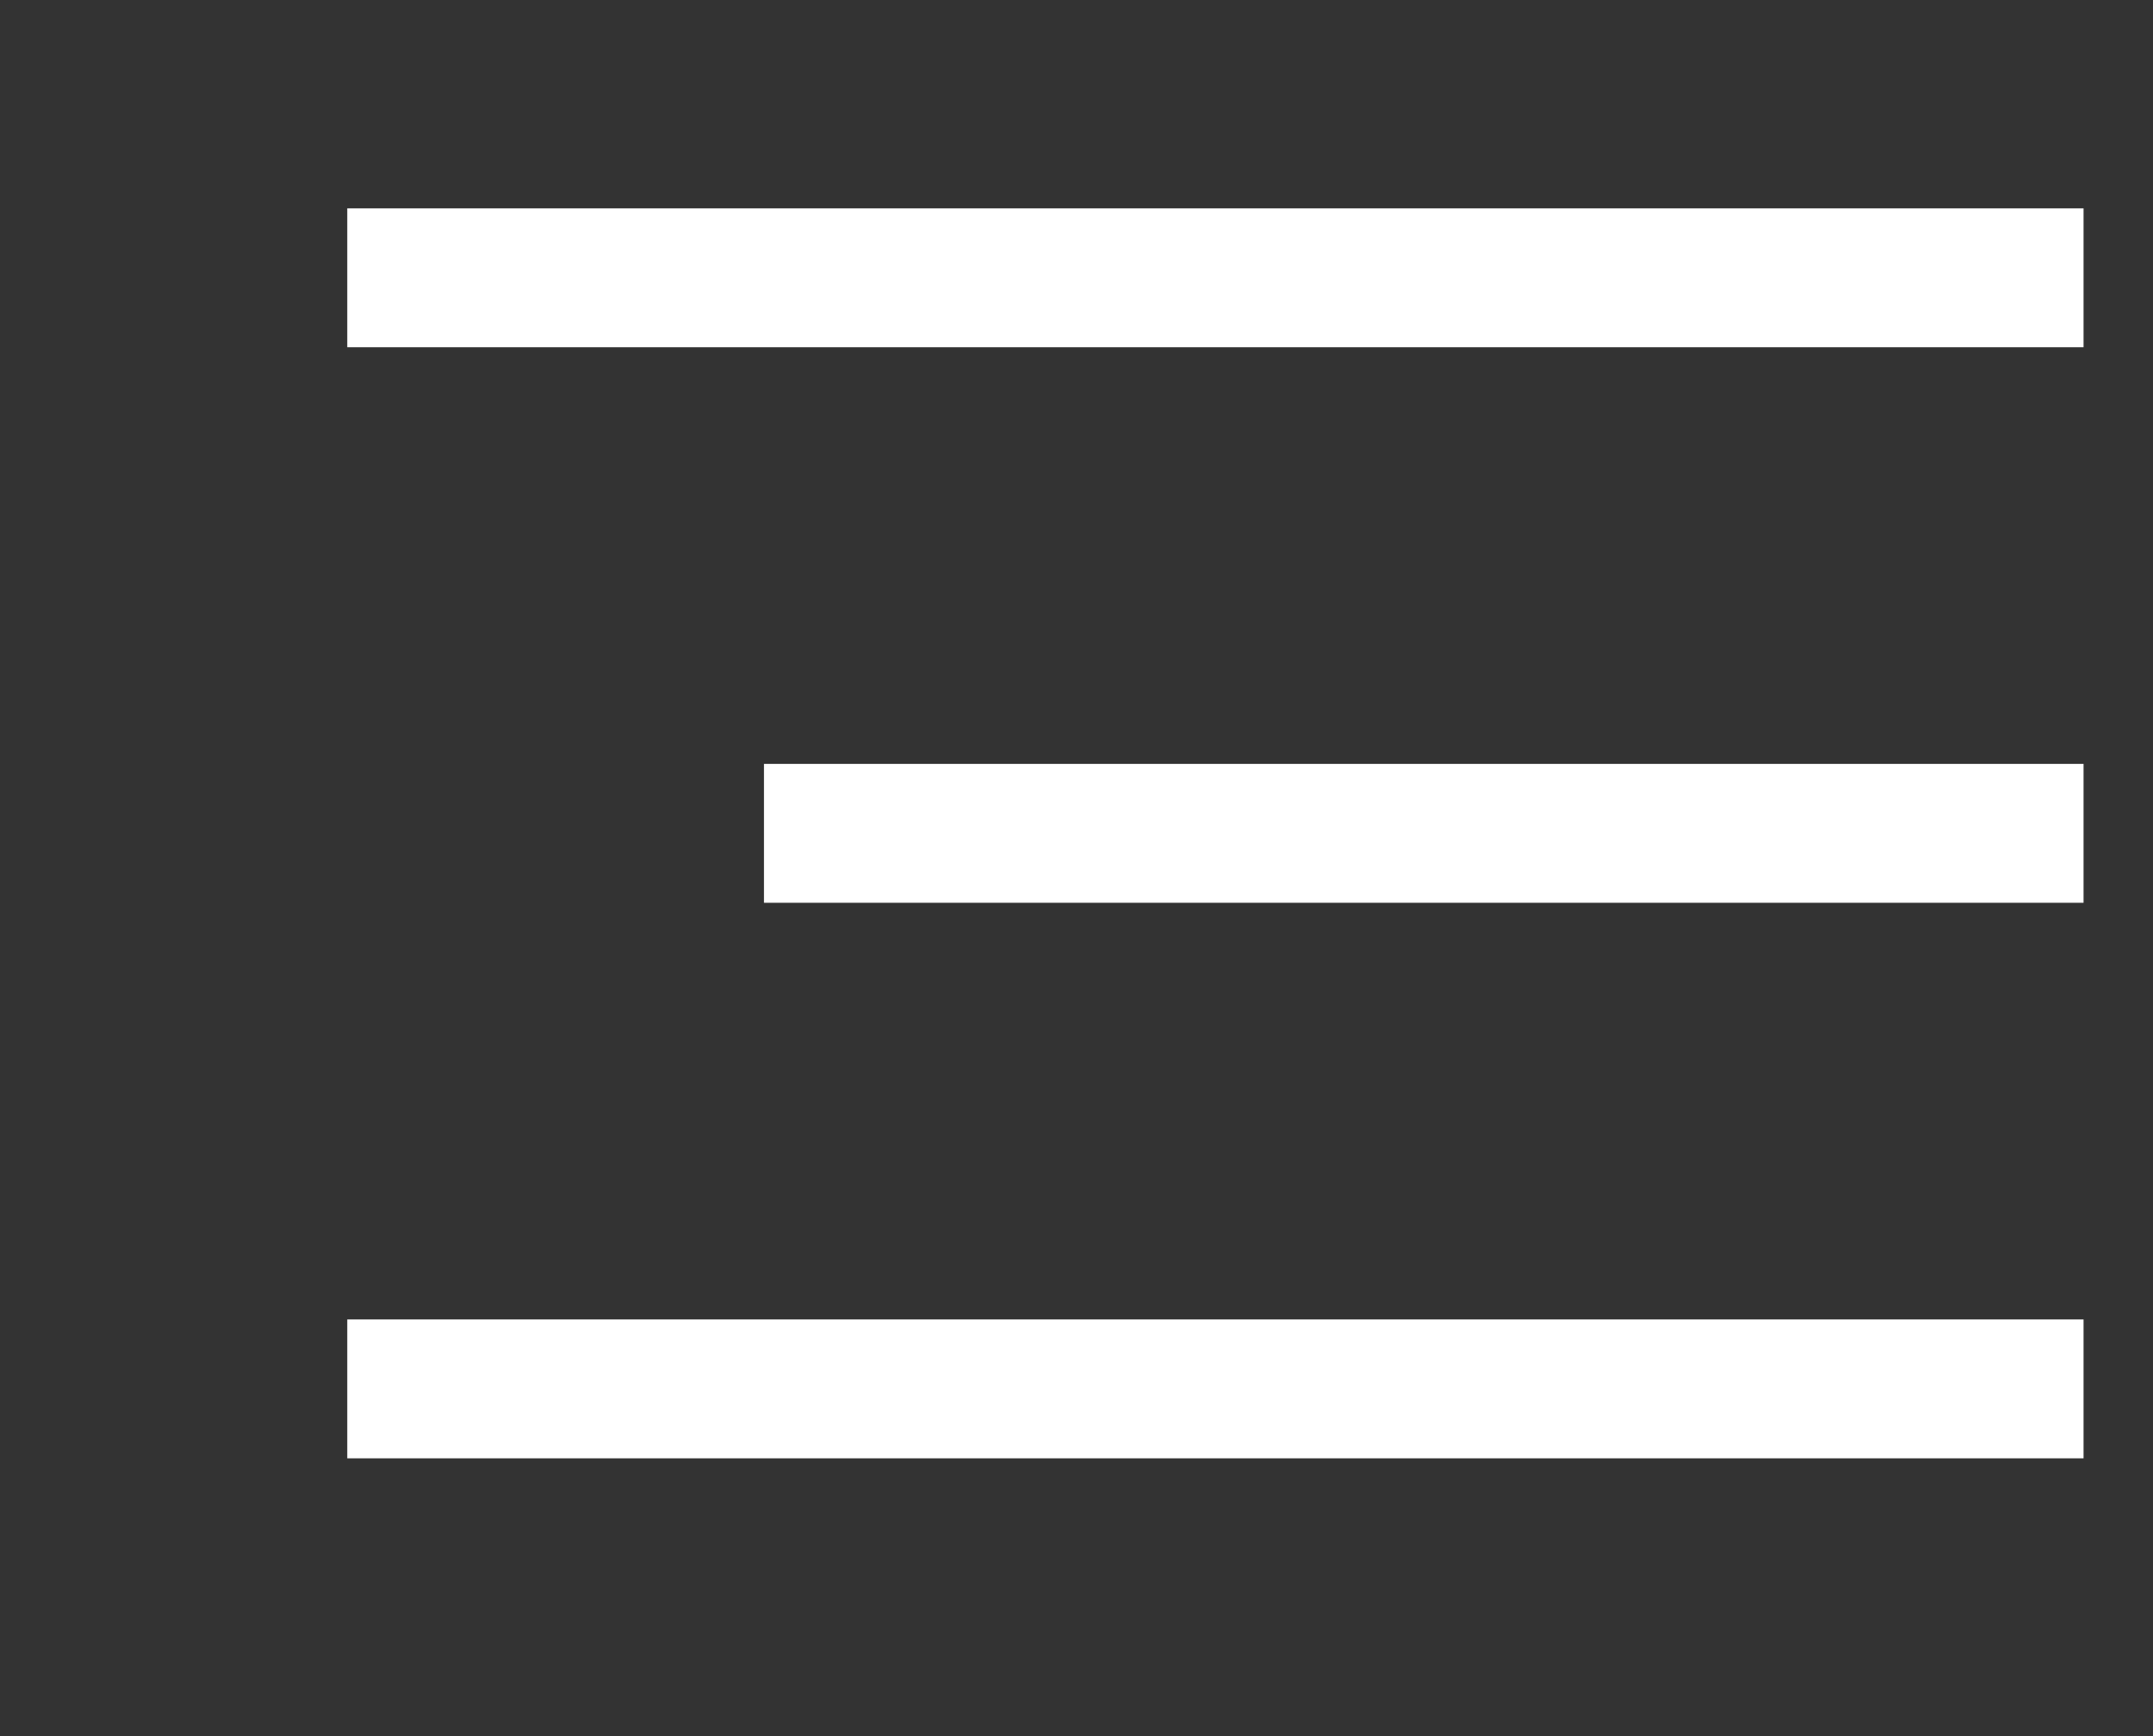 <svg width="31" height="25" viewBox="0 0 31 25" fill="none" xmlns="http://www.w3.org/2000/svg">
<rect x="0" y="0" width="31" height="25" fill="#333333" stroke="none"/>
<path d="M30 3H5V5H30V3Z" fill="white"/>
<path d="M30 11H11V13H30V11Z" fill="white"/>
<path d="M30 19H5V21H30V19Z" fill="white"/>
</svg>
